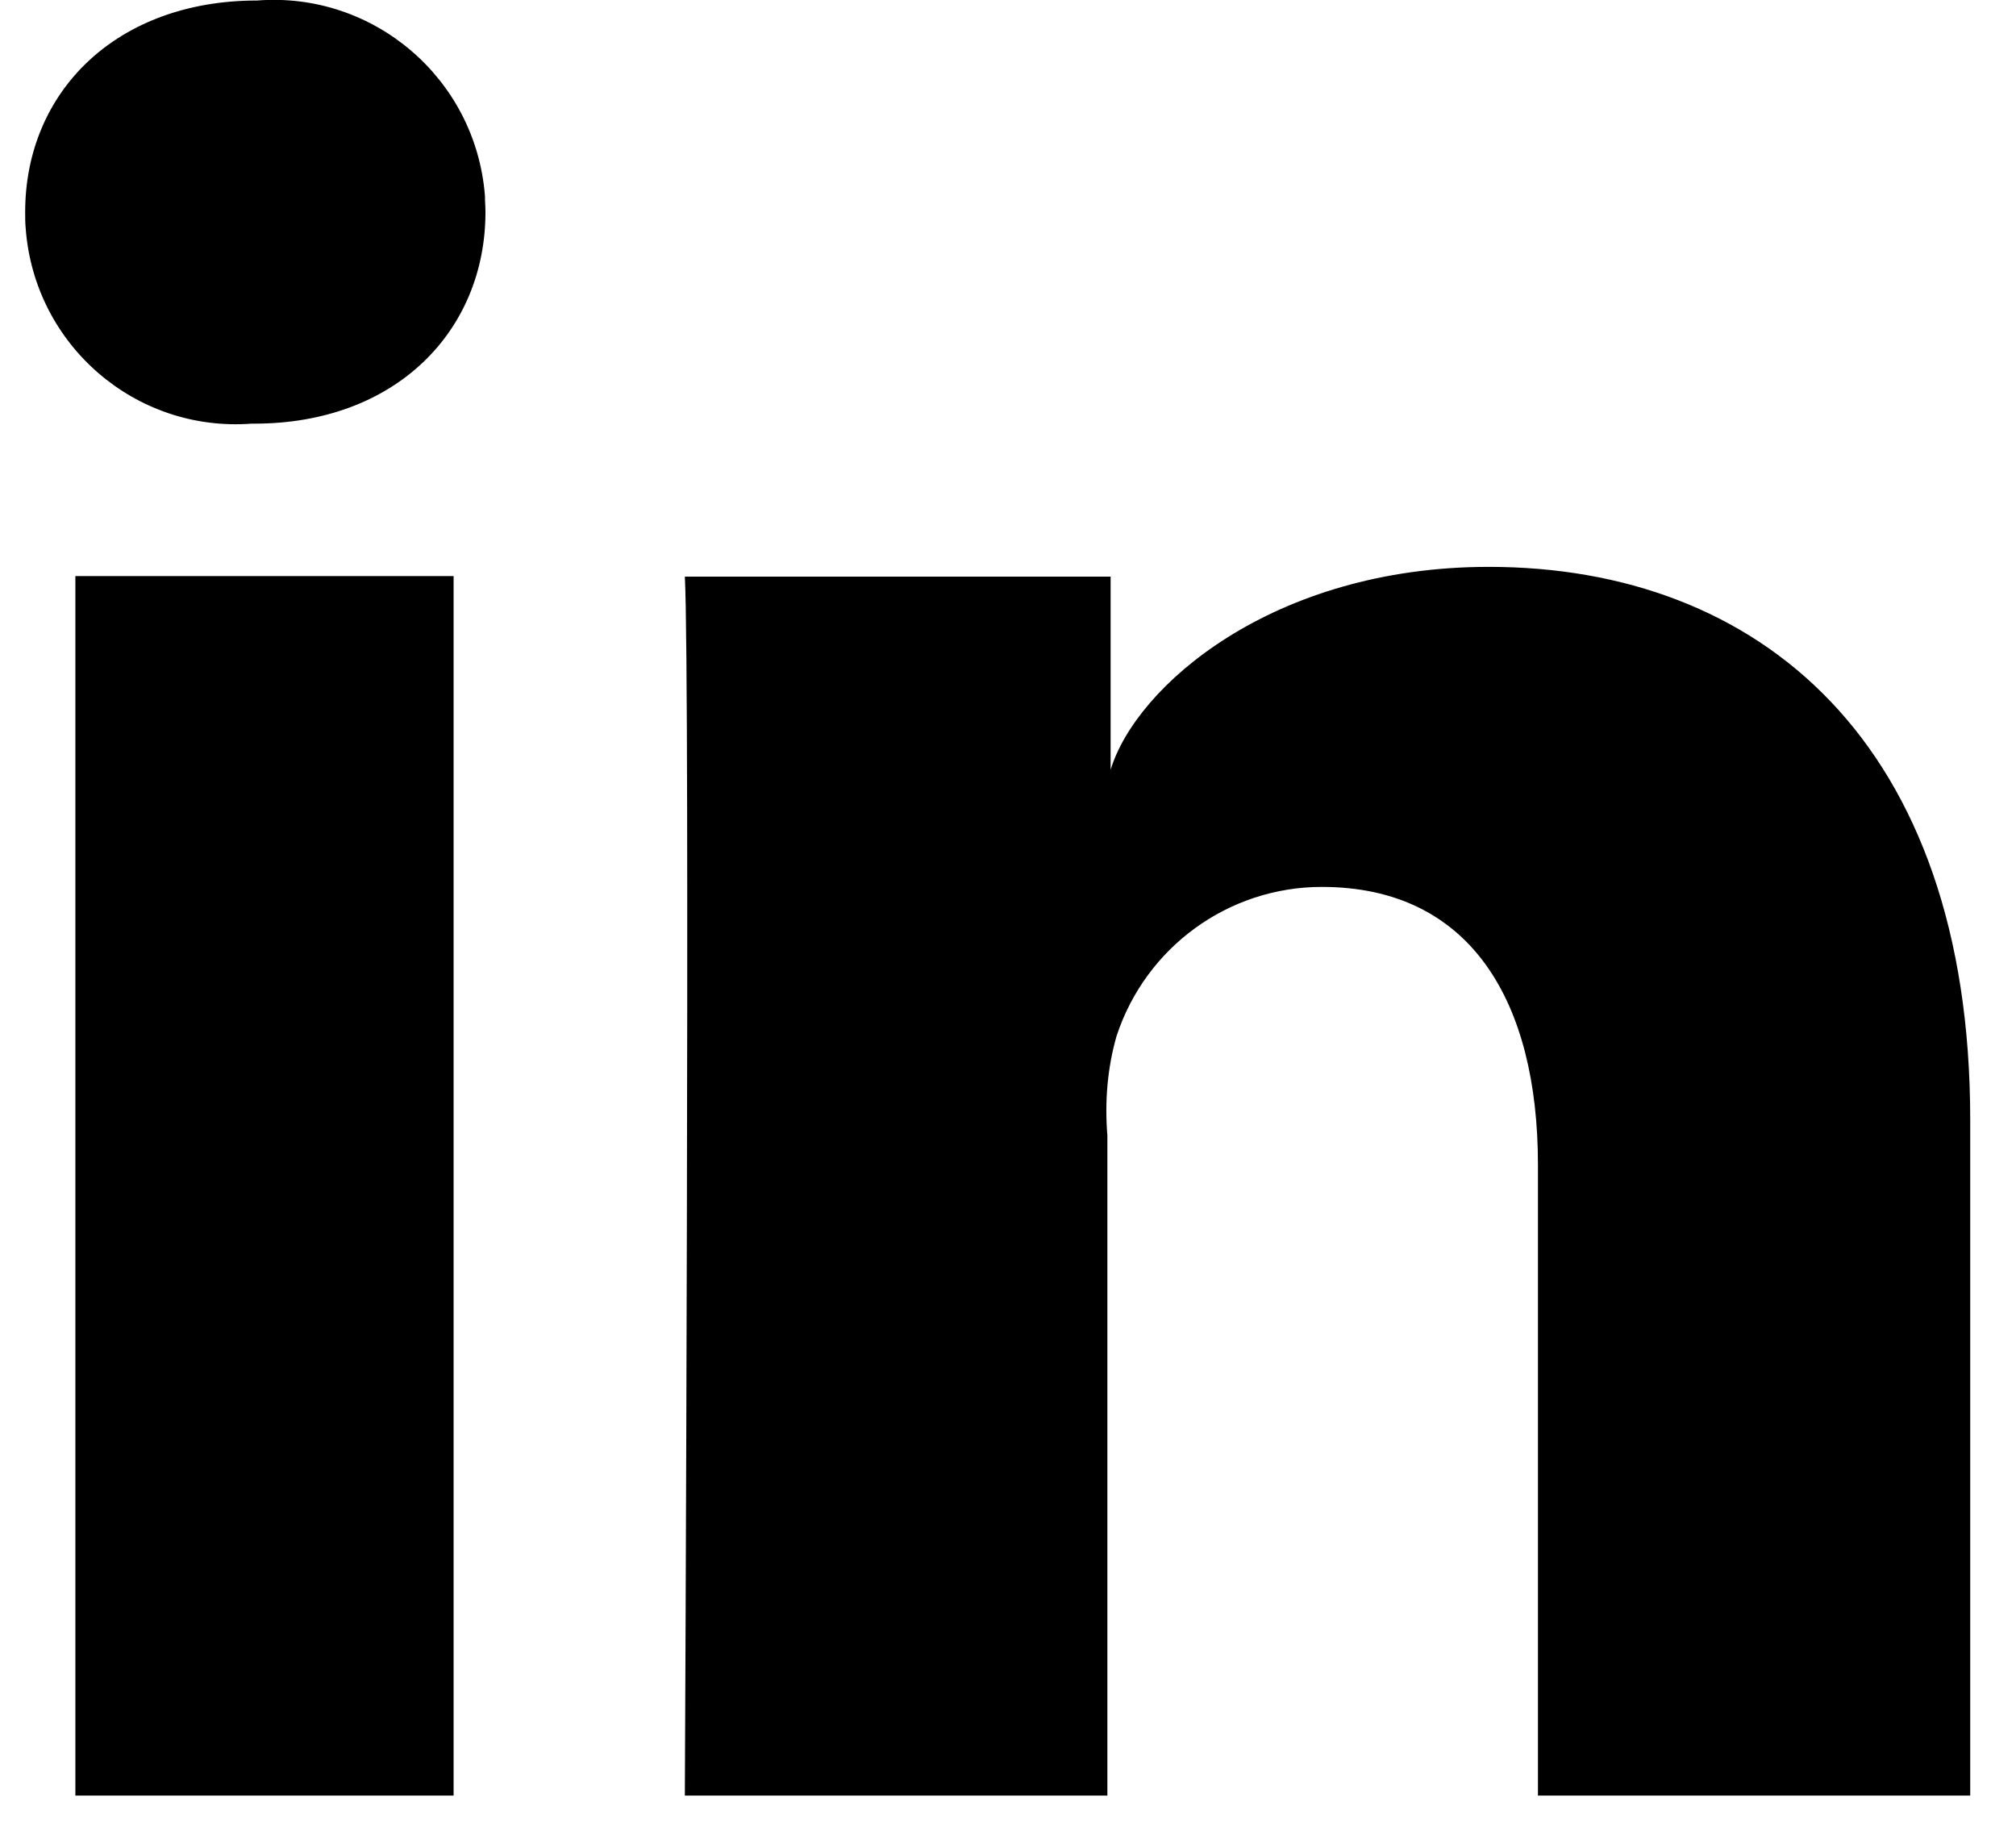 <svg width="31" height="28" viewBox="0 0 31 28" fill="none" xmlns="http://www.w3.org/2000/svg">
<g clip-path="url(#clip0_74_726)">
<path d="M6.975 27.608H1.159V8.858H6.975V27.608ZM3.909 6.514H3.868C2.082 6.648 0.528 5.305 0.395 3.511C0.387 3.428 0.387 3.345 0.387 3.261C0.387 1.41 1.791 0.008 3.951 0.008C5.745 -0.133 7.316 1.209 7.457 3.011C7.457 3.094 7.465 3.178 7.465 3.261C7.465 5.08 6.094 6.514 3.909 6.514ZM30.296 27.608H23.649V17.908C23.649 15.406 22.619 13.637 20.326 13.637C18.889 13.637 17.618 14.563 17.169 15.931C17.028 16.423 16.986 16.94 17.028 17.457V27.608H10.531C10.531 27.608 10.614 10.426 10.531 8.866H17.078V11.836C17.468 10.551 19.57 8.716 22.893 8.716C27.047 8.716 30.296 11.41 30.296 17.215V27.608Z" fill="black"/>
</g>
<defs>
<clipPath id="clip0_74_726">
<rect width="29.909" height="27.608" fill="white" transform="translate(0.387)"/>
</clipPath>
</defs>
</svg>
